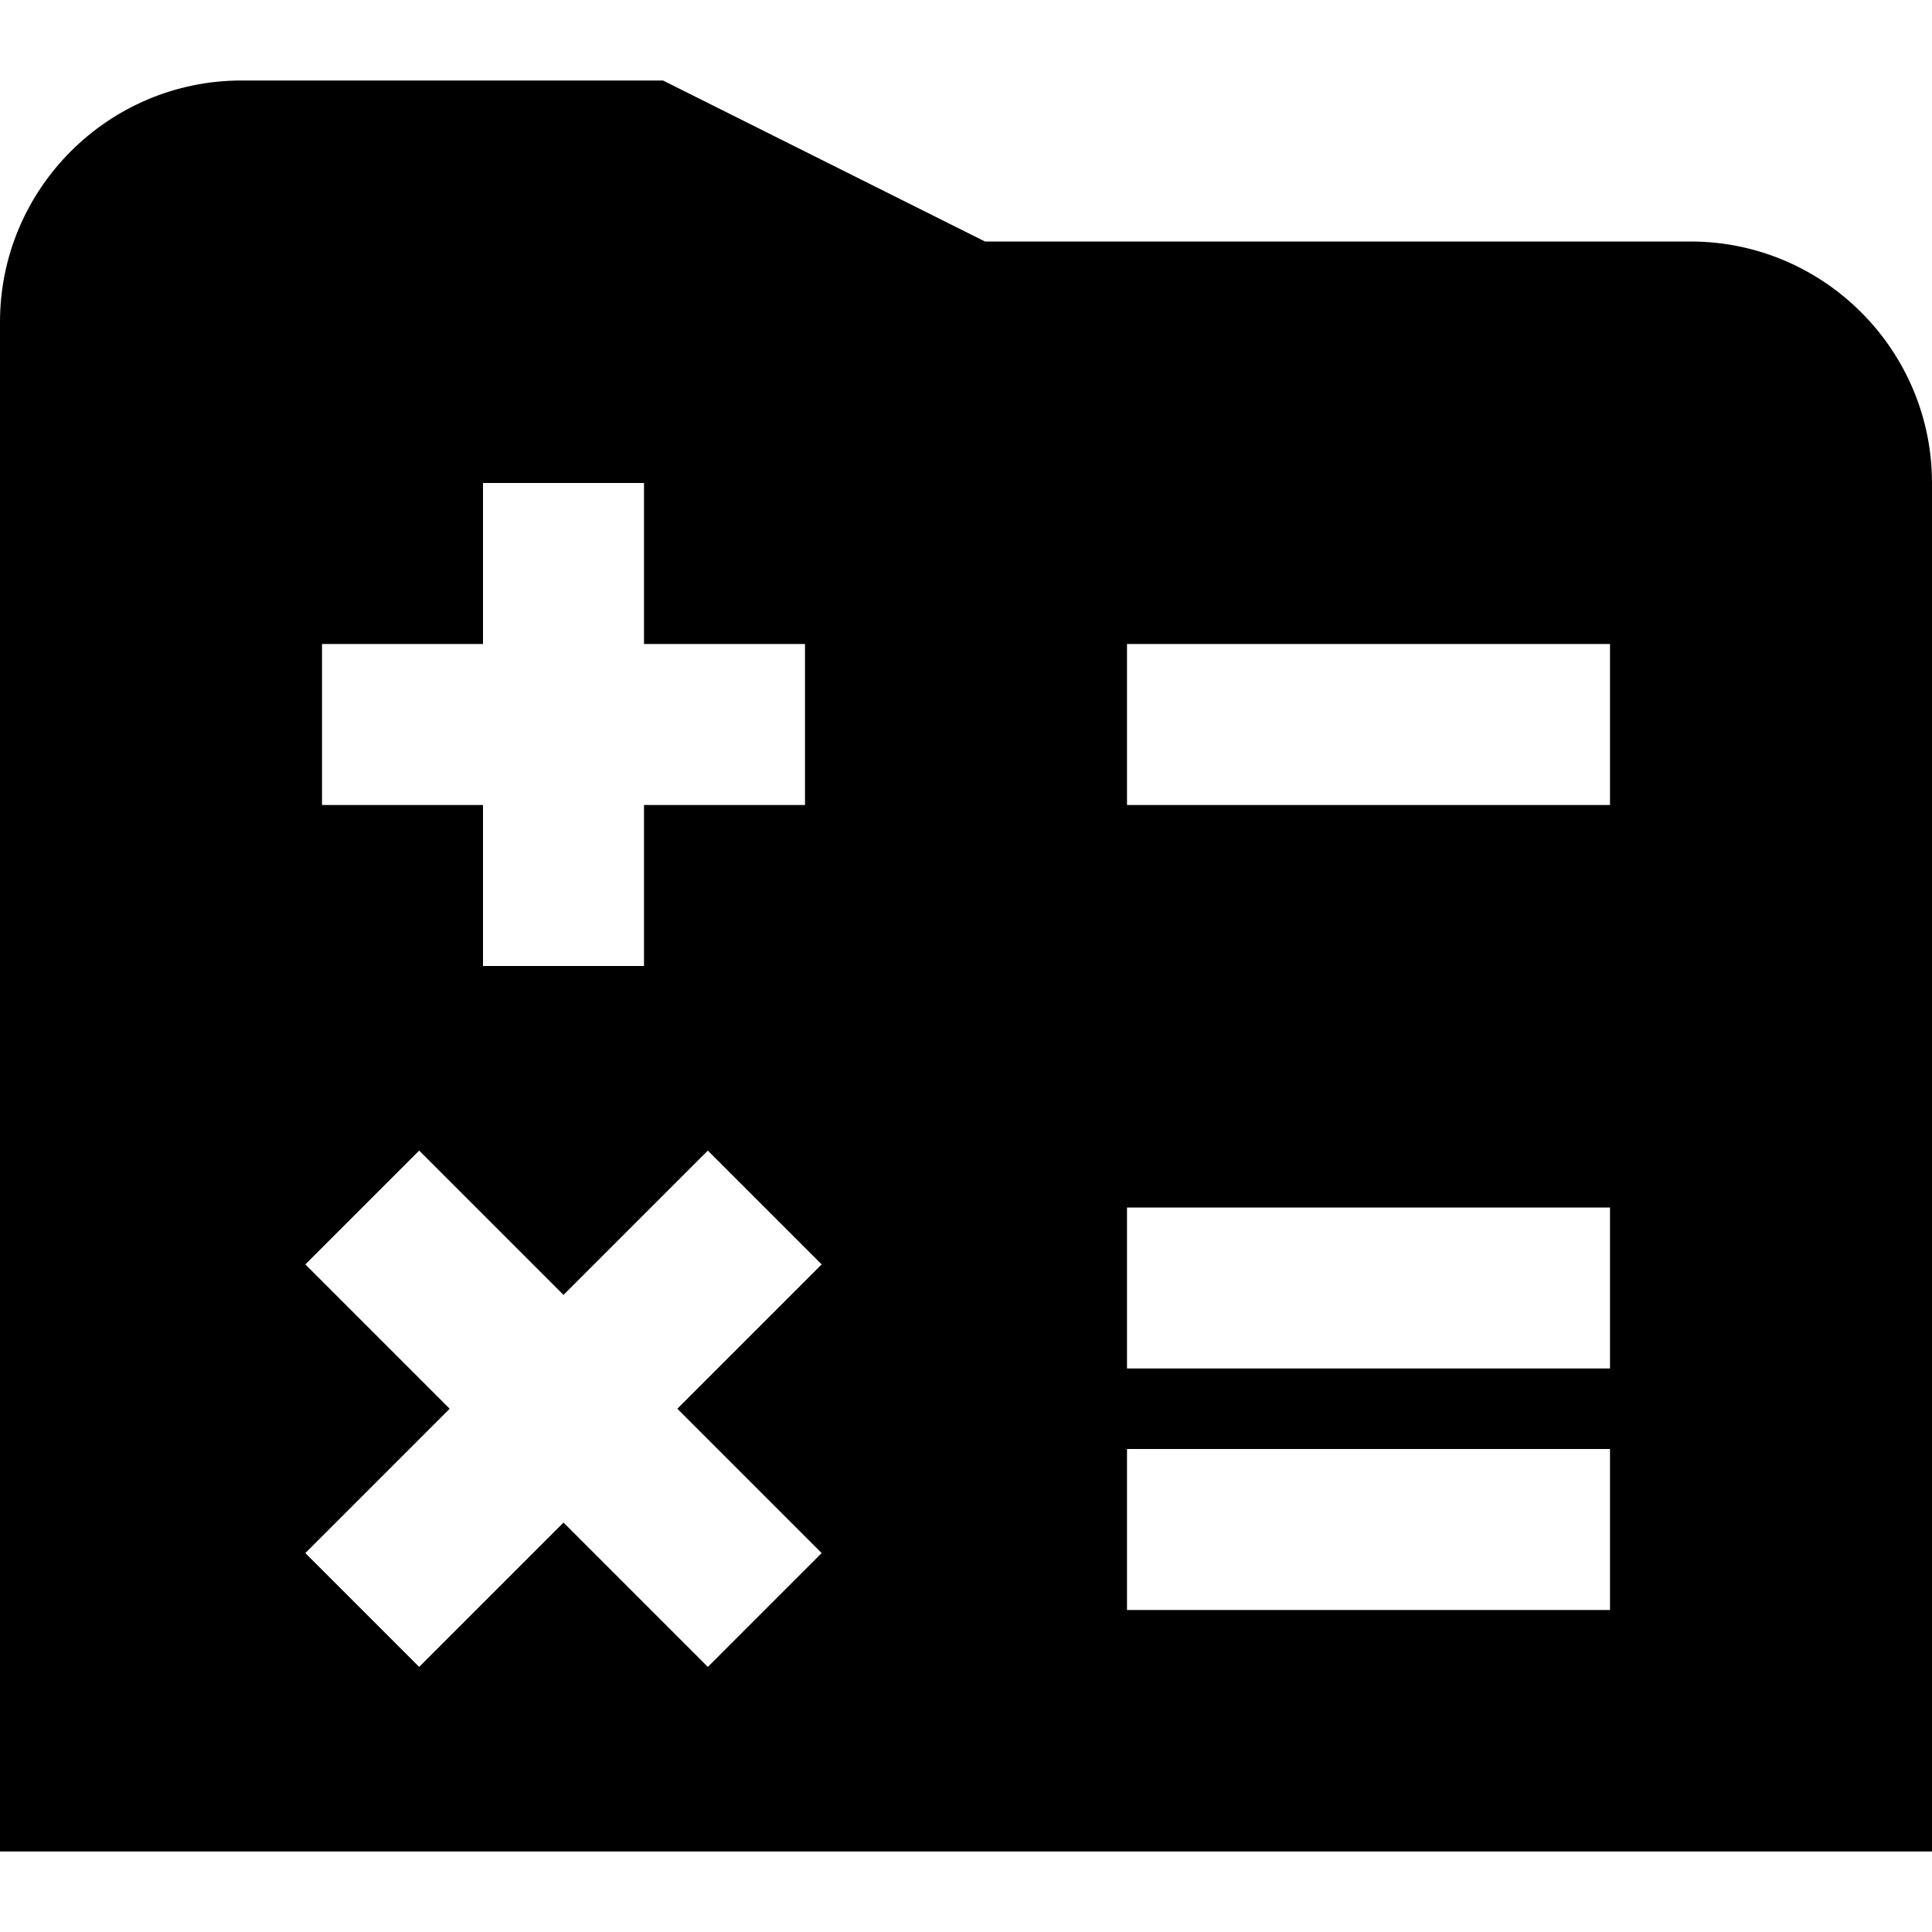<?xml version="1.0" encoding="UTF-8"?>
<svg xmlns="http://www.w3.org/2000/svg" id="Layer_1" data-name="Layer 1" viewBox="0 0 24 24">
  <path d="M21,3H12.236L8.236,1H3C1.346,1,0,2.346,0,4V23H24V6c0-1.654-1.346-3-3-3ZM4,8h2v-2h2v2h2v2h-2v2h-2v-2h-2v-2Zm6.207,11.293l-1.414,1.414-1.793-1.793-1.793,1.793-1.414-1.414,1.793-1.793-1.793-1.793,1.414-1.414,1.793,1.793,1.793-1.793,1.414,1.414-1.793,1.793,1.793,1.793Zm9.793,.707h-6v-2h6v2Zm0-3h-6v-2h6v2Zm0-7h-6v-2h6v2Z"/>
</svg>
